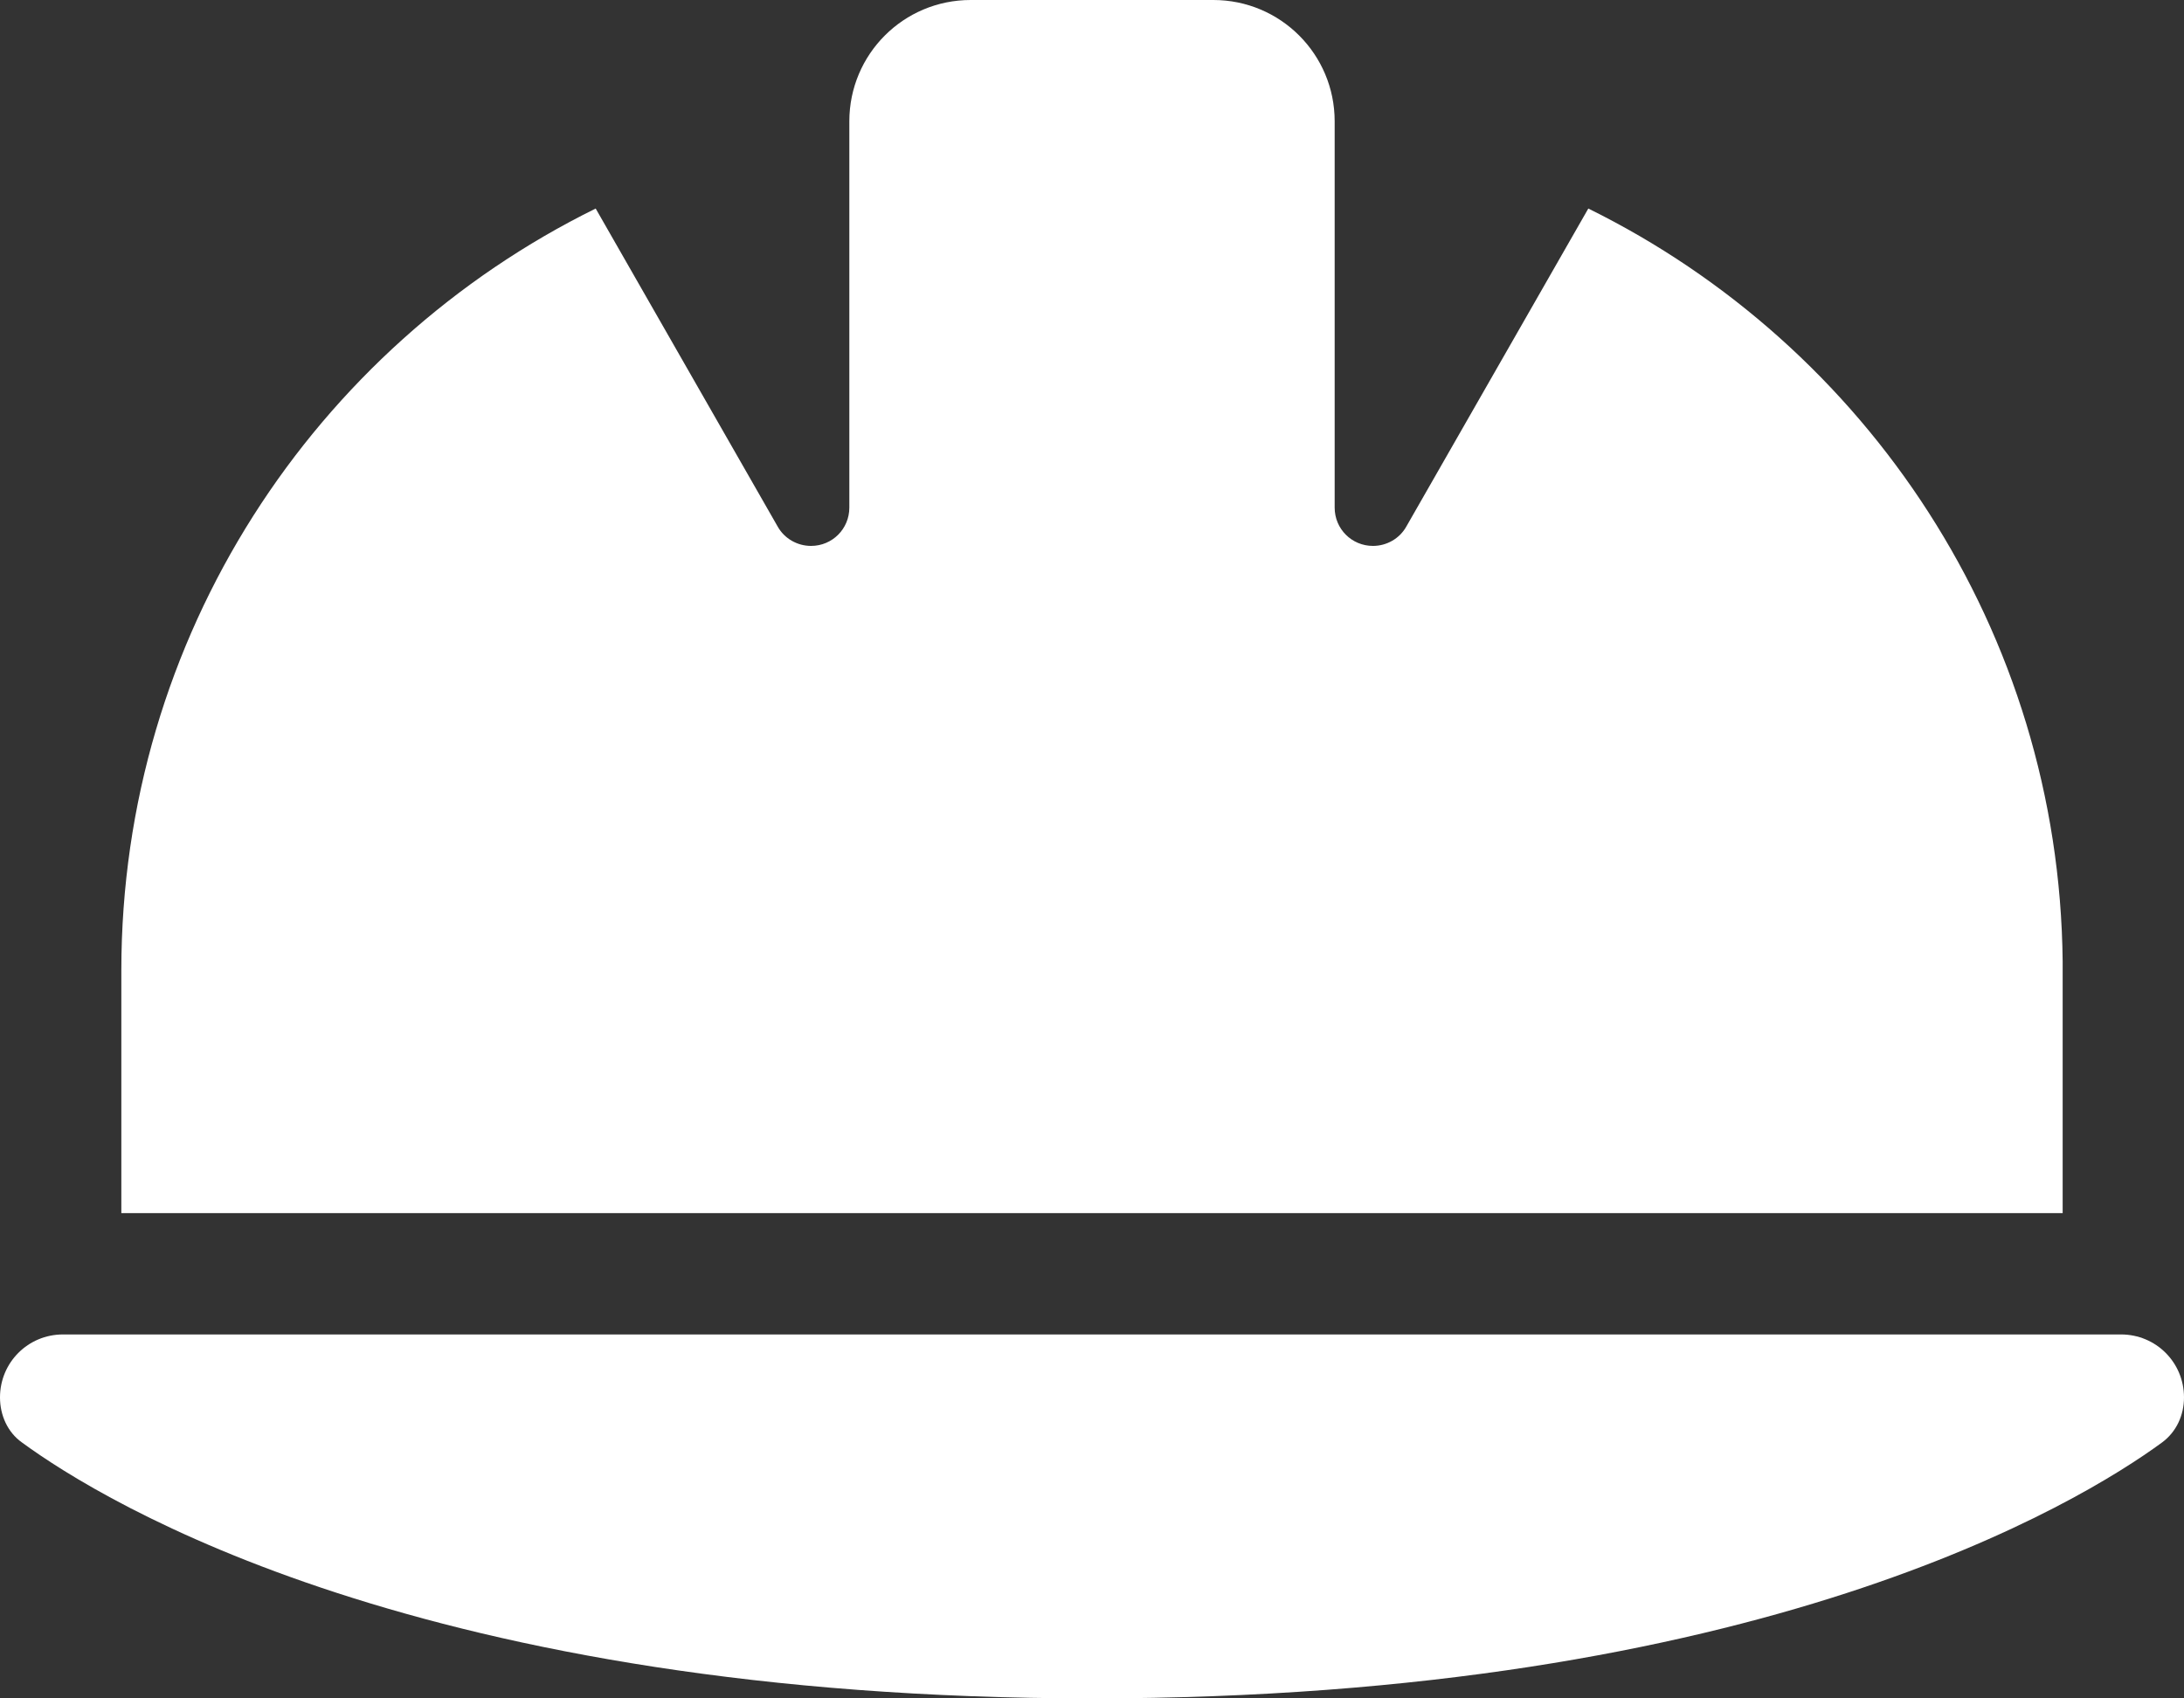 <svg width="36" height="28" viewBox="0 0 36 28" fill="none" xmlns="http://www.w3.org/2000/svg">
<rect x="0" y="0" width="36" height="28" fill="#333333" stroke="none"/>
<path d="M16 0C14.894 0 14 0.894 14 2V2.144V8.369C14 8.719 13.719 9 13.369 9C13.144 9 12.931 8.881 12.819 8.681L9.819 3.438C5.188 5.719 2 10.488 2 16V20H34V15.85C33.944 10.4 30.769 5.7 26.181 3.438L23.181 8.681C23.069 8.881 22.856 9 22.631 9C22.281 9 22 8.719 22 8.369V2.144V2C22 0.894 21.106 0 20 0H16ZM1.038 22C0.463 22 0 22.462 0 23.038C0 23.331 0.125 23.613 0.362 23.781C1.719 24.775 6.987 28 18 28C29.012 28 34.281 24.775 35.638 23.781C35.875 23.606 36 23.331 36 23.038C36 22.462 35.538 22 34.962 22H1.038Z" fill="white"/>
</svg>
